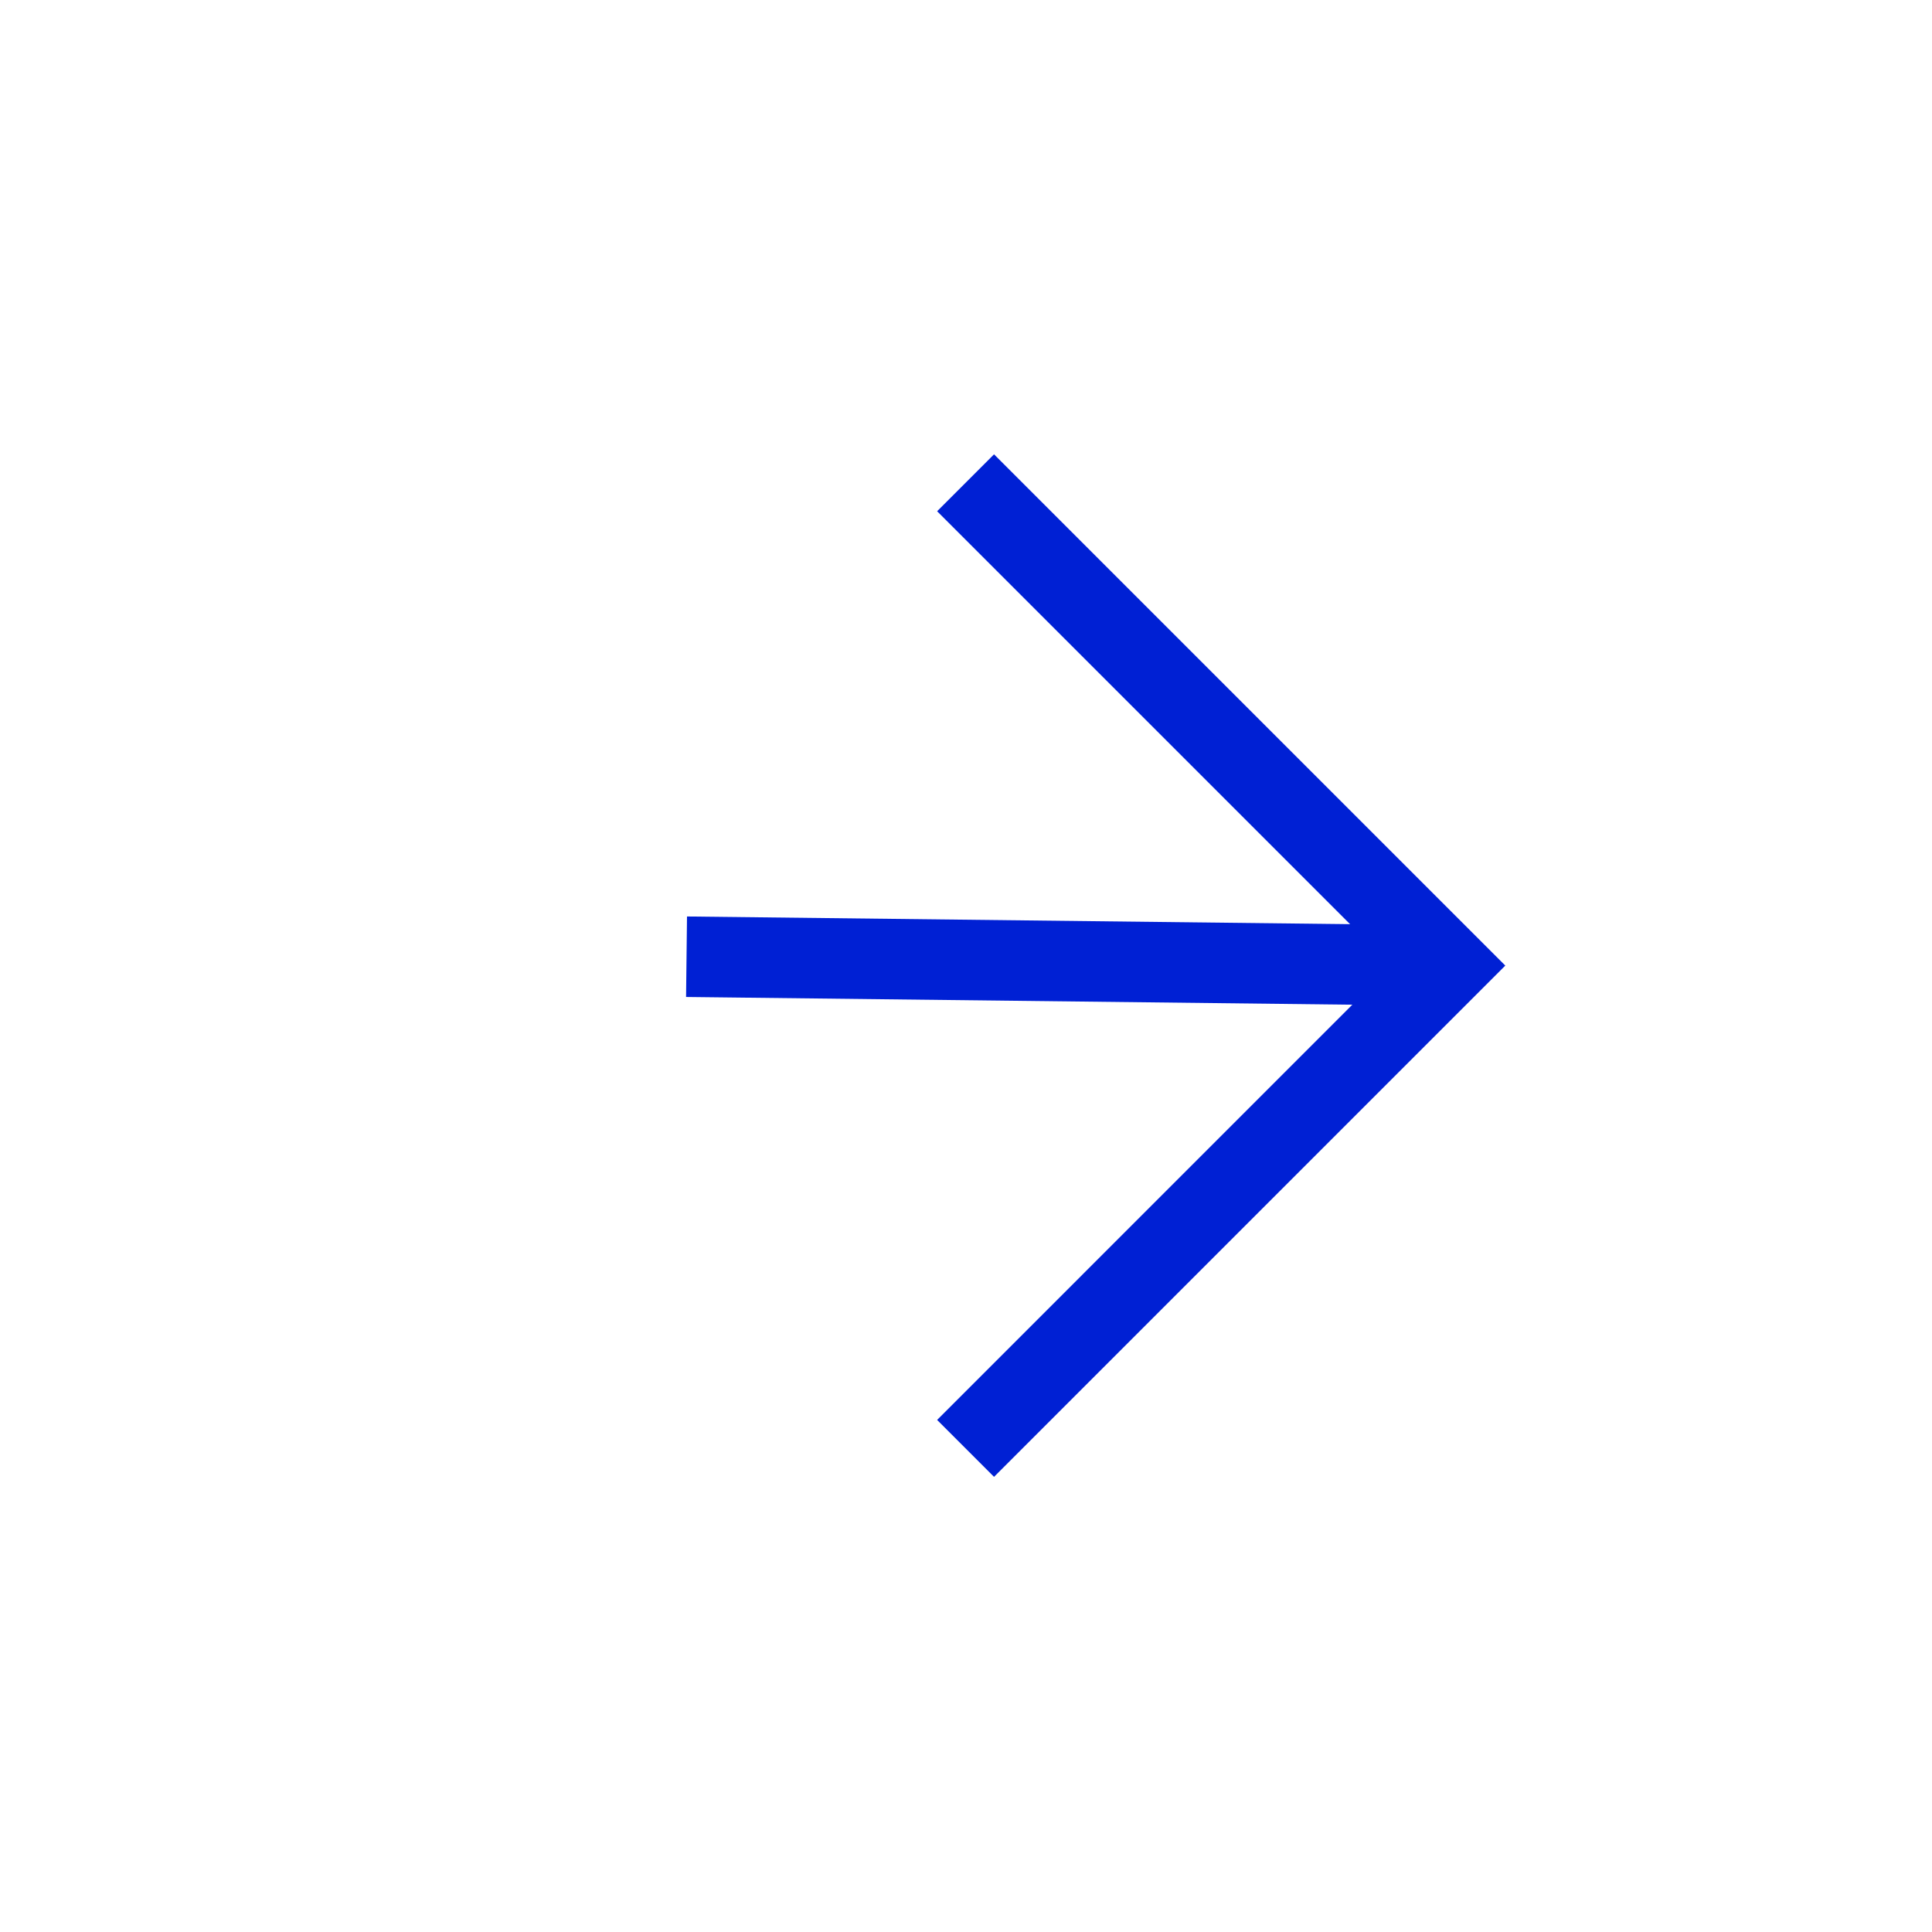 <?xml version="1.0" encoding="UTF-8"?> <svg xmlns="http://www.w3.org/2000/svg" width="120" height="120" viewBox="0 0 120 120" fill="none"> <path d="M89.961 59.974L42.642 59.424" stroke="#0020D4" stroke-width="5"></path> <path d="M59.974 29.987L89.961 59.974L59.974 89.962" stroke="#0020D4" stroke-width="5" stroke-miterlimit="10"></path> </svg> 